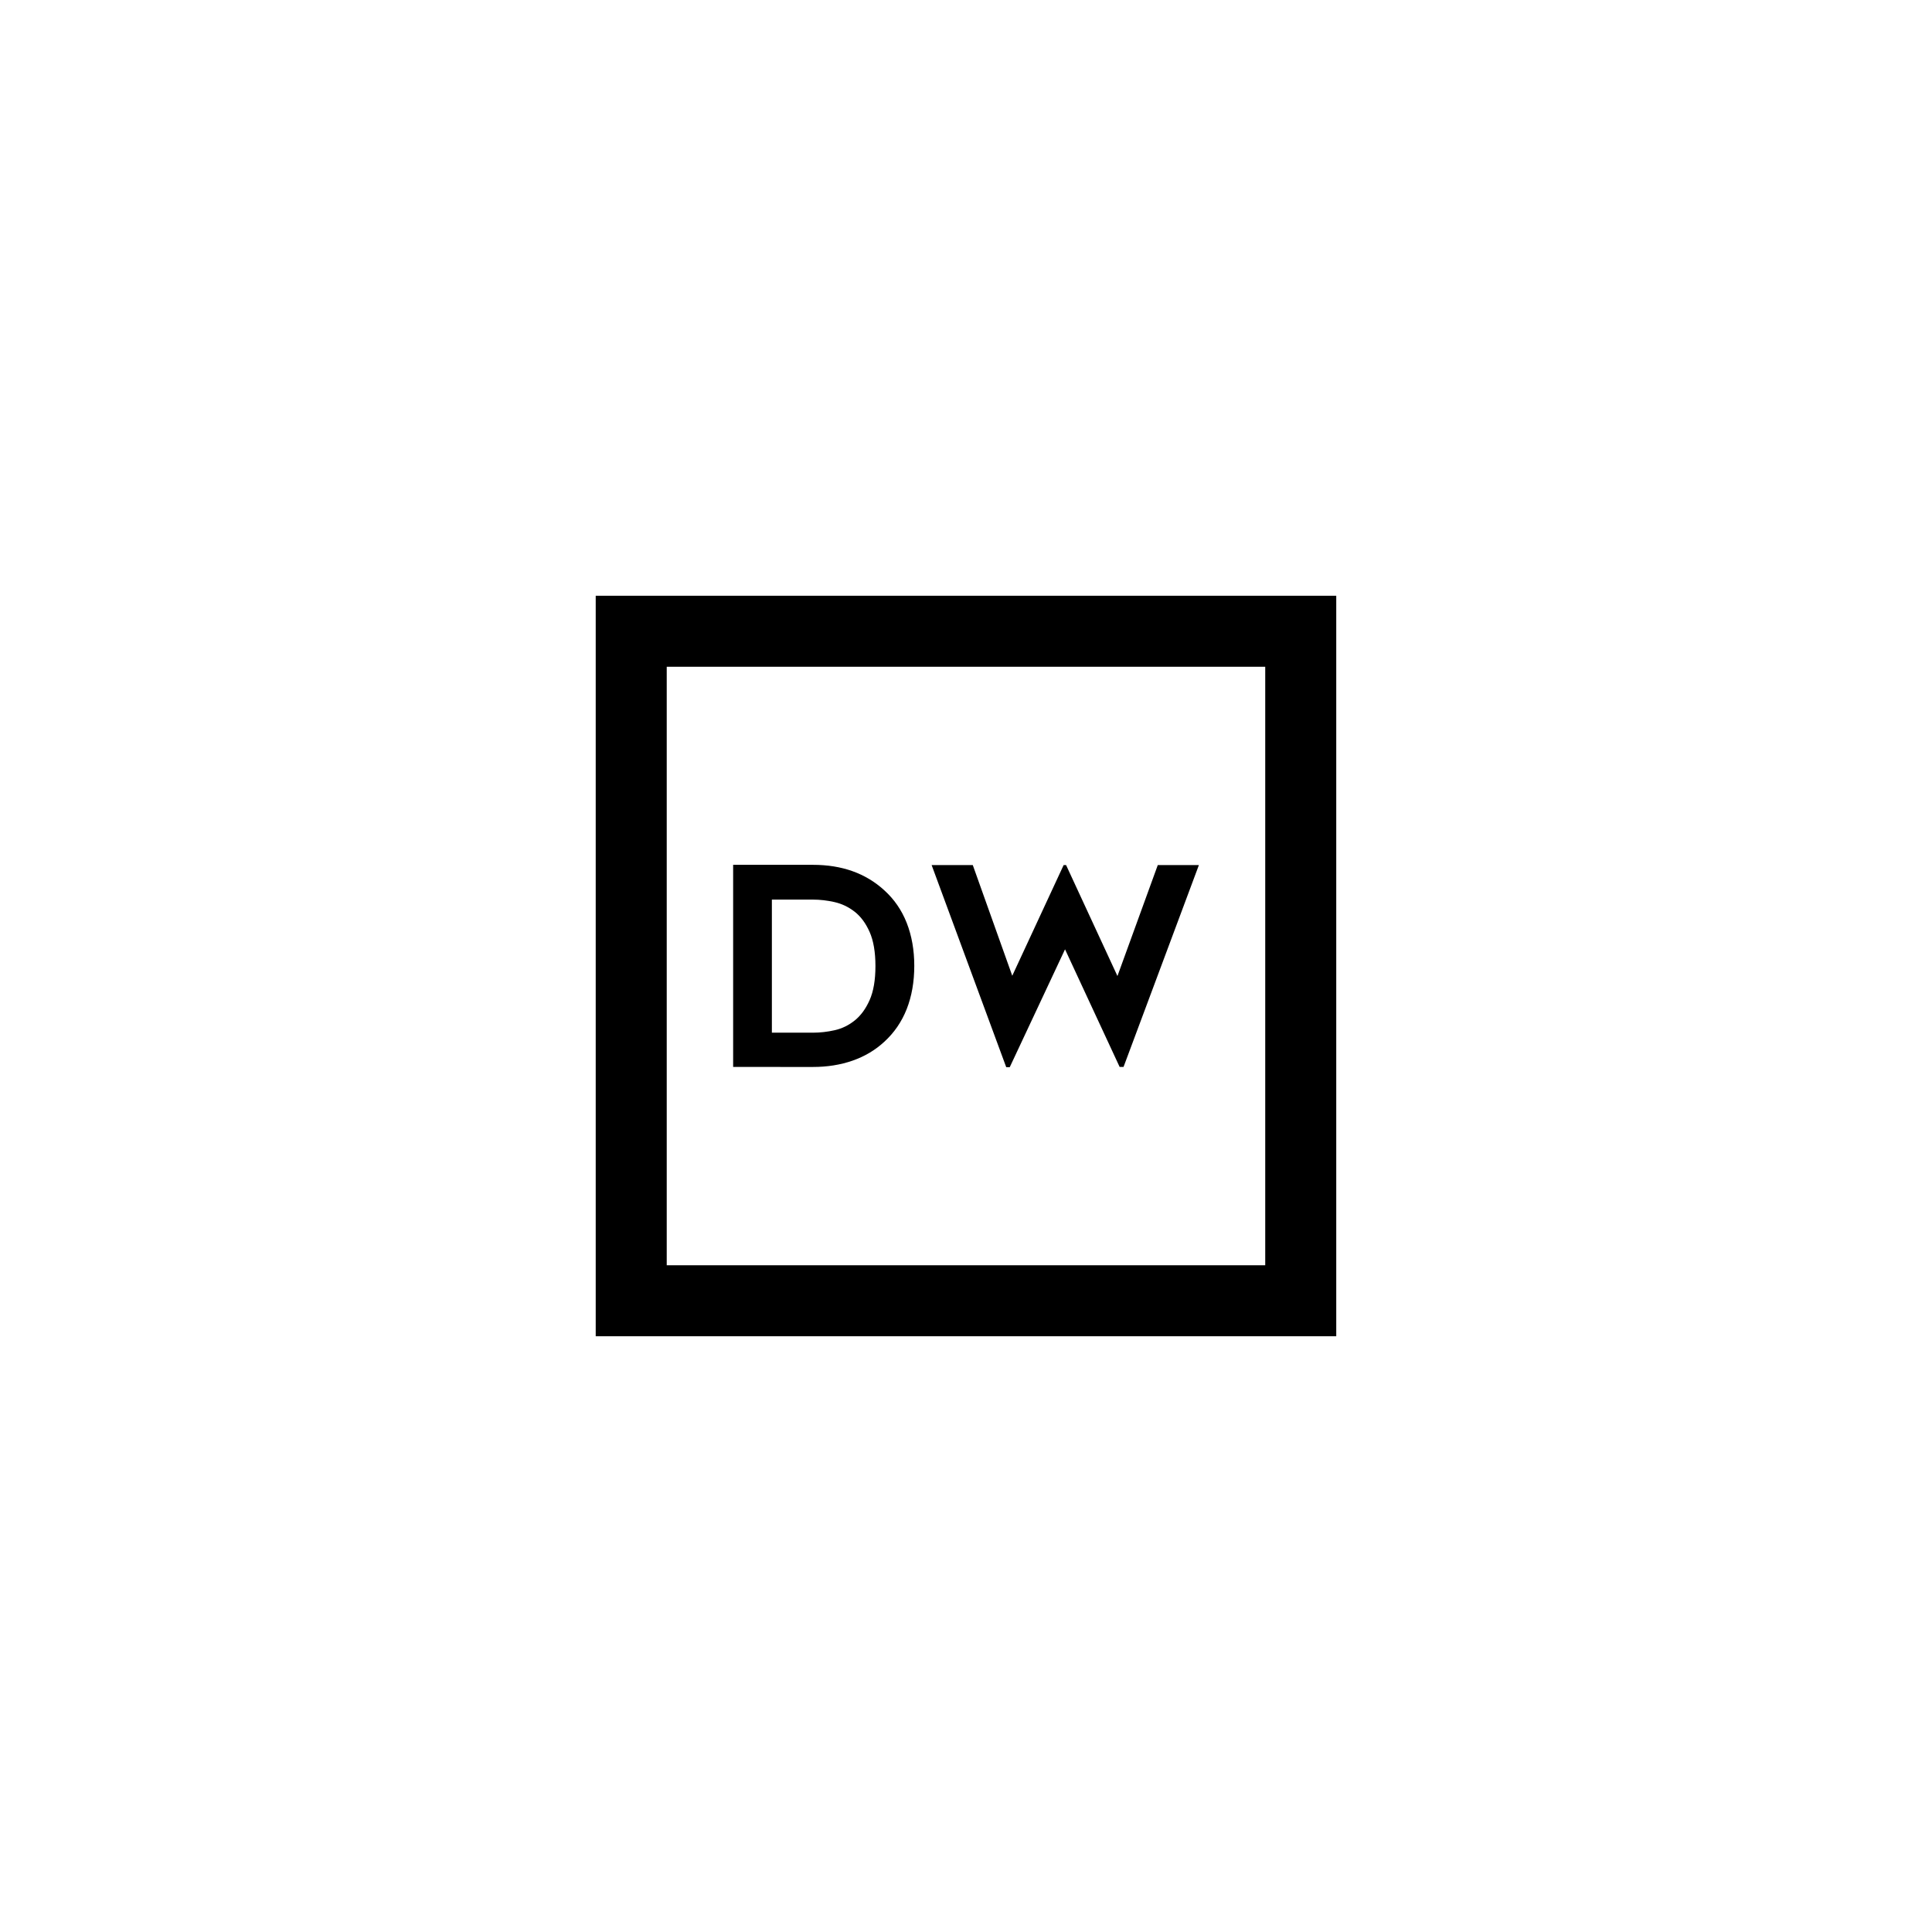 <?xml version="1.0" encoding="UTF-8"?>
<!-- Uploaded to: ICON Repo, www.svgrepo.com, Generator: ICON Repo Mixer Tools -->
<svg fill="#000000" width="800px" height="800px" version="1.1" viewBox="144 144 512 512" xmlns="http://www.w3.org/2000/svg">
 <g>
  <path d="m498.12 498.12h-196.25v-196.24h196.25zm-177.43-18.812h158.61v-158.61h-158.61z"/>
  <path d="m338.29 426.75v-53.562h21.156c7.668 0 13.957 2.238 18.867 6.719 2.644 2.383 4.637 5.269 5.977 8.668 1.328 3.394 2.004 7.188 2.004 11.379 0 4.238-0.676 8.062-2.004 11.453-1.34 3.394-3.328 6.293-5.977 8.703-2.379 2.191-5.164 3.848-8.363 4.965-3.199 1.117-6.695 1.68-10.508 1.68zm10.262-9.078h10.895c1.906 0 3.828-0.219 5.769-0.66 1.949-0.438 3.715-1.309 5.312-2.594 1.594-1.285 2.91-3.078 3.93-5.379 1.02-2.301 1.543-5.305 1.543-9.023 0-3.715-0.523-6.734-1.543-9.039-1.02-2.305-2.348-4.098-3.961-5.359-1.625-1.266-3.398-2.113-5.348-2.555-1.938-0.438-3.836-0.66-5.699-0.66h-10.895v35.27z"/>
  <path d="m390.89 373.25h10.906l10.465 29.336 13.617-29.336h0.645l13.613 29.41 10.691-29.41h10.895l-19.969 53.492h-1.039l-14.469-31.16-14.652 31.234h-0.93z"/>
 </g>
</svg>